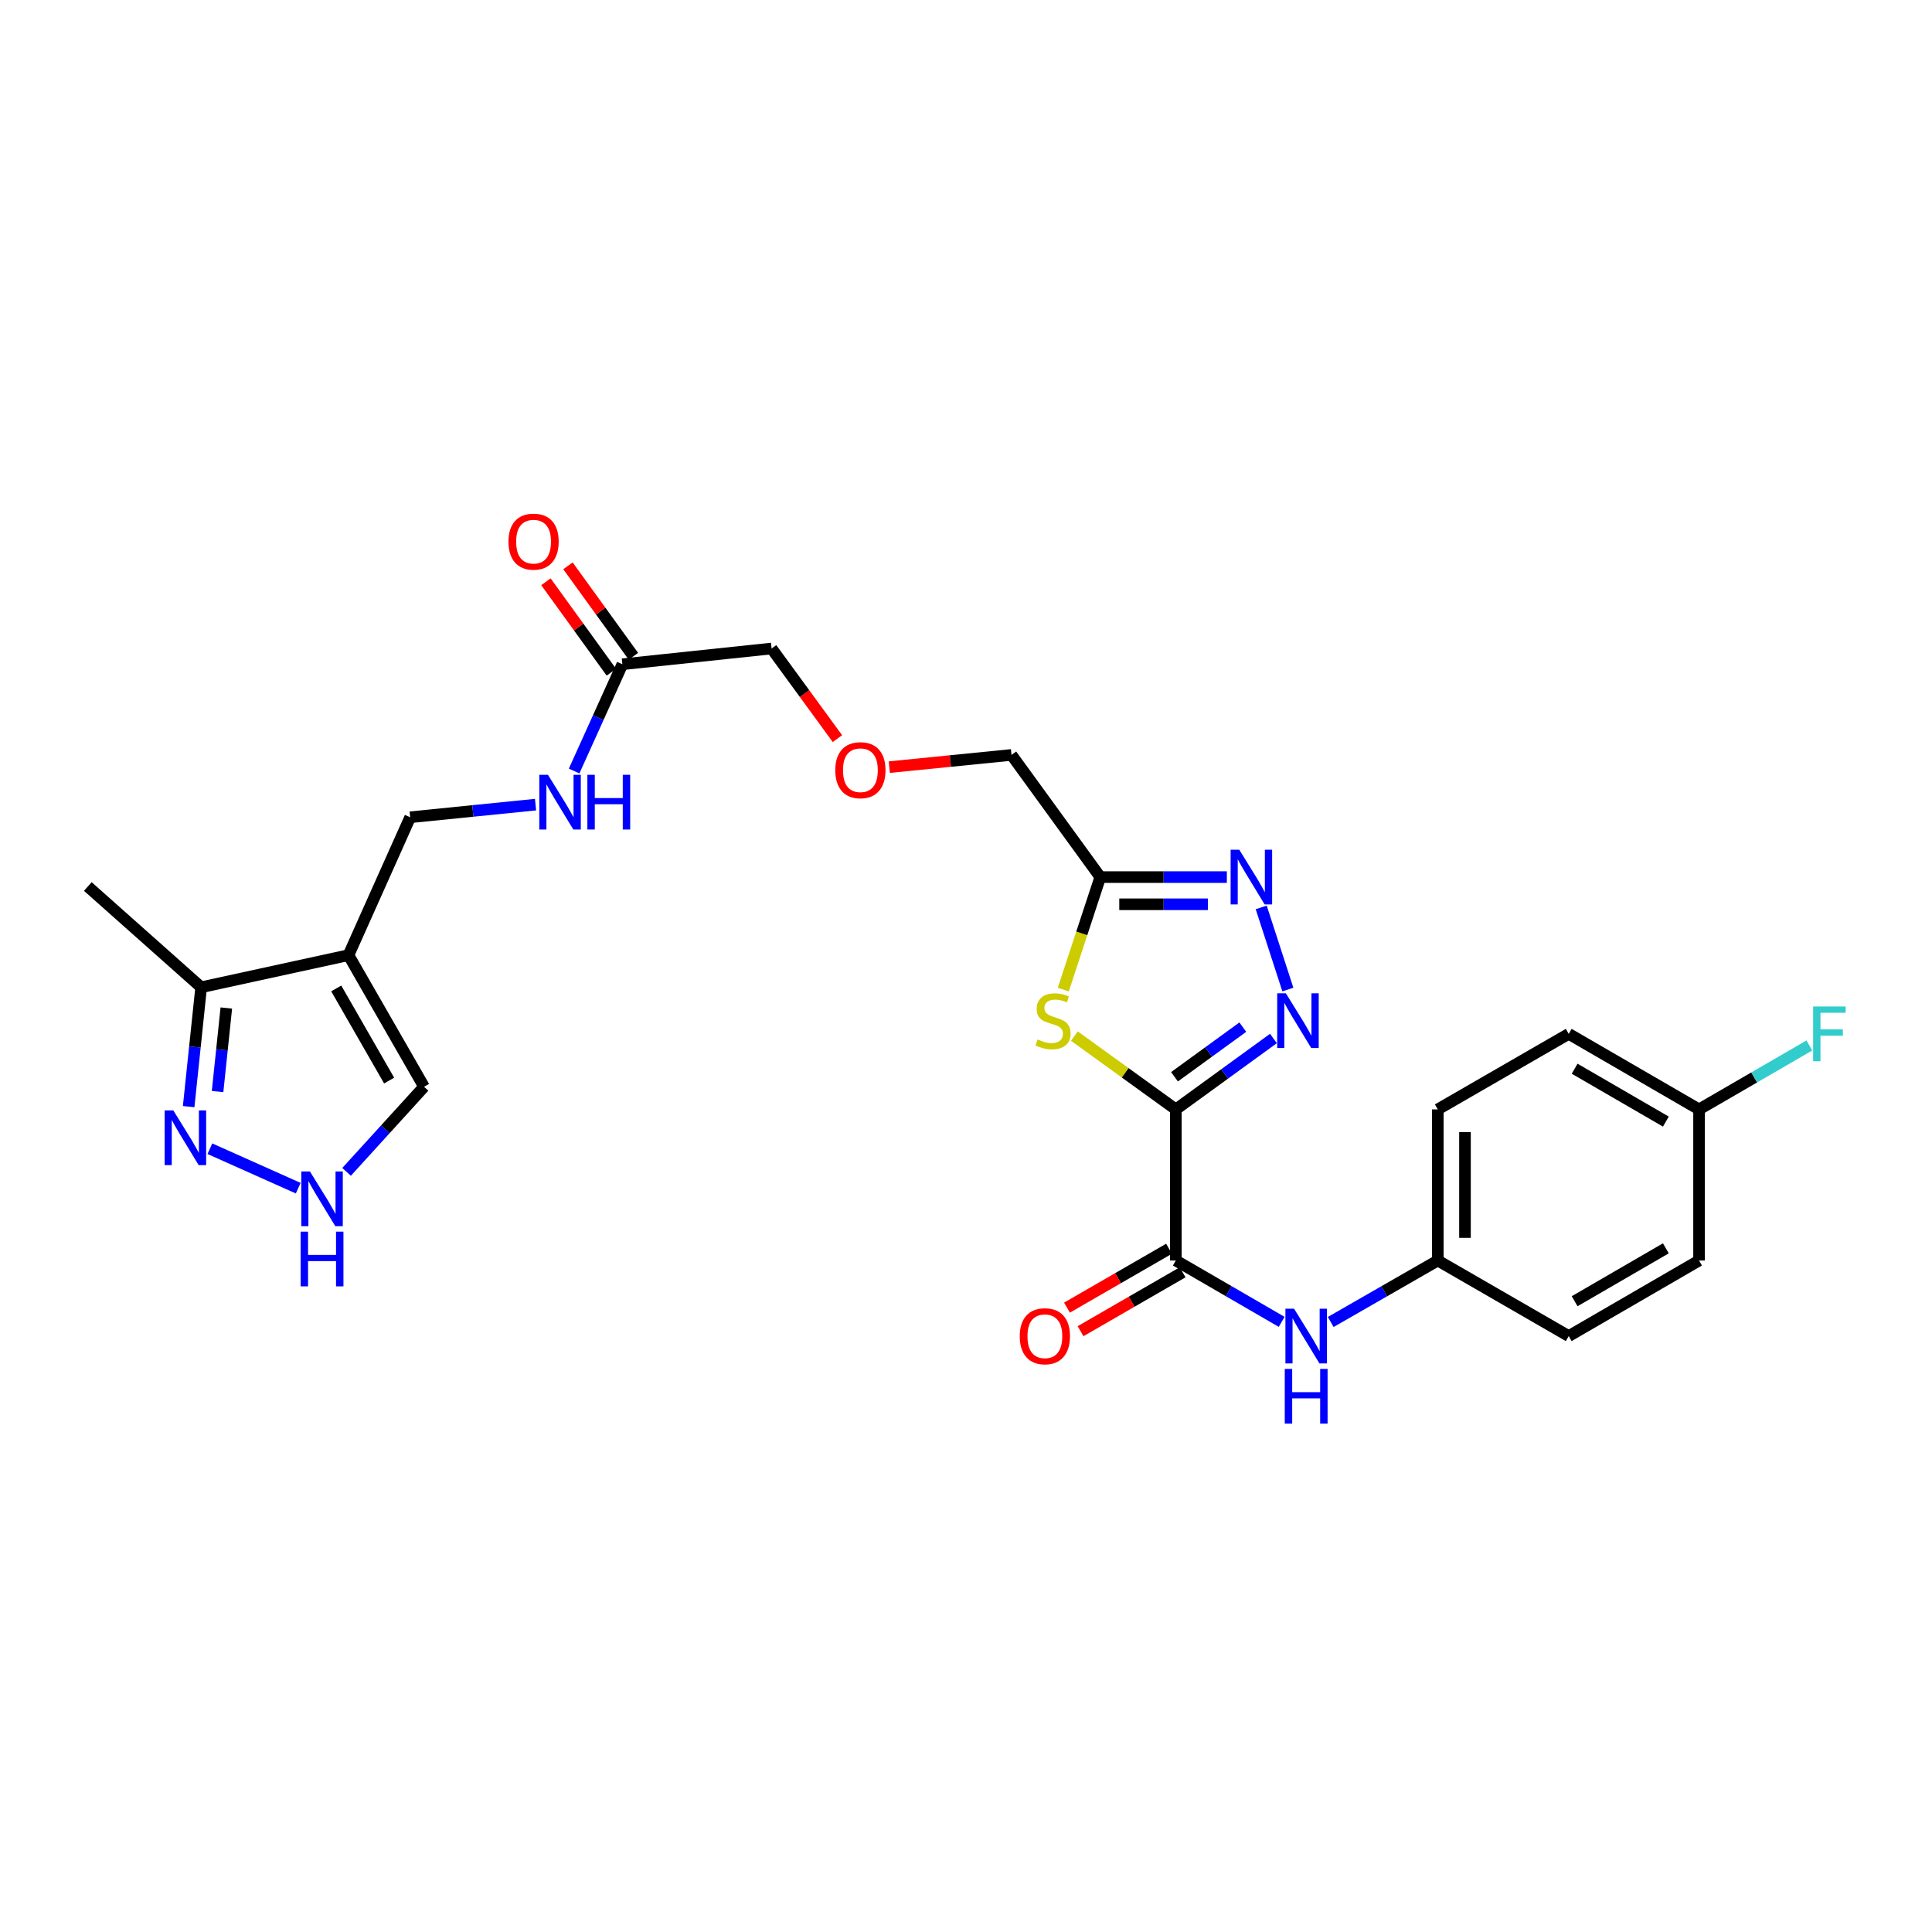 <?xml version='1.0' encoding='iso-8859-1'?>
<svg version='1.1' baseProfile='full'
              xmlns='http://www.w3.org/2000/svg'
                      xmlns:rdkit='http://www.rdkit.org/xml'
                      xmlns:xlink='http://www.w3.org/1999/xlink'
                  xml:space='preserve'
width='1000px' height='1000px' viewBox='0 0 1000 1000'>
<!-- END OF HEADER -->
<rect style='opacity:1.0;fill:#FFFFFF;stroke:none' width='1000' height='1000' x='0' y='0'> </rect>
<path class='bond-0' d='M 608.61,574.223 L 633.87,555.871' style='fill:none;fill-rule:evenodd;stroke:#000000;stroke-width:6px;stroke-linecap:butt;stroke-linejoin:miter;stroke-opacity:1' />
<path class='bond-0' d='M 633.87,555.871 L 659.129,537.52' style='fill:none;fill-rule:evenodd;stroke:#0000FF;stroke-width:6px;stroke-linecap:butt;stroke-linejoin:miter;stroke-opacity:1' />
<path class='bond-0' d='M 607.916,557.332 L 625.598,544.486' style='fill:none;fill-rule:evenodd;stroke:#000000;stroke-width:6px;stroke-linecap:butt;stroke-linejoin:miter;stroke-opacity:1' />
<path class='bond-0' d='M 625.598,544.486 L 643.279,531.64' style='fill:none;fill-rule:evenodd;stroke:#0000FF;stroke-width:6px;stroke-linecap:butt;stroke-linejoin:miter;stroke-opacity:1' />
<path class='bond-1' d='M 608.61,574.223 L 582.356,555.25' style='fill:none;fill-rule:evenodd;stroke:#000000;stroke-width:6px;stroke-linecap:butt;stroke-linejoin:miter;stroke-opacity:1' />
<path class='bond-1' d='M 582.356,555.25 L 556.102,536.276' style='fill:none;fill-rule:evenodd;stroke:#CCCC00;stroke-width:6px;stroke-linecap:butt;stroke-linejoin:miter;stroke-opacity:1' />
<path class='bond-3' d='M 608.61,574.223 L 608.61,652.439' style='fill:none;fill-rule:evenodd;stroke:#000000;stroke-width:6px;stroke-linecap:butt;stroke-linejoin:miter;stroke-opacity:1' />
<path class='bond-2' d='M 666.594,512.184 L 652.801,469.673' style='fill:none;fill-rule:evenodd;stroke:#0000FF;stroke-width:6px;stroke-linecap:butt;stroke-linejoin:miter;stroke-opacity:1' />
<path class='bond-5' d='M 550.351,512.222 L 559.93,483.102' style='fill:none;fill-rule:evenodd;stroke:#CCCC00;stroke-width:6px;stroke-linecap:butt;stroke-linejoin:miter;stroke-opacity:1' />
<path class='bond-5' d='M 559.93,483.102 L 569.51,453.983' style='fill:none;fill-rule:evenodd;stroke:#000000;stroke-width:6px;stroke-linecap:butt;stroke-linejoin:miter;stroke-opacity:1' />
<path class='bond-27' d='M 635.015,453.983 L 602.263,453.983' style='fill:none;fill-rule:evenodd;stroke:#0000FF;stroke-width:6px;stroke-linecap:butt;stroke-linejoin:miter;stroke-opacity:1' />
<path class='bond-27' d='M 602.263,453.983 L 569.51,453.983' style='fill:none;fill-rule:evenodd;stroke:#000000;stroke-width:6px;stroke-linecap:butt;stroke-linejoin:miter;stroke-opacity:1' />
<path class='bond-27' d='M 625.19,468.056 L 602.263,468.056' style='fill:none;fill-rule:evenodd;stroke:#0000FF;stroke-width:6px;stroke-linecap:butt;stroke-linejoin:miter;stroke-opacity:1' />
<path class='bond-27' d='M 602.263,468.056 L 579.336,468.056' style='fill:none;fill-rule:evenodd;stroke:#000000;stroke-width:6px;stroke-linecap:butt;stroke-linejoin:miter;stroke-opacity:1' />
<path class='bond-9' d='M 608.61,652.439 L 635.998,668.318' style='fill:none;fill-rule:evenodd;stroke:#000000;stroke-width:6px;stroke-linecap:butt;stroke-linejoin:miter;stroke-opacity:1' />
<path class='bond-9' d='M 635.998,668.318 L 663.386,684.197' style='fill:none;fill-rule:evenodd;stroke:#0000FF;stroke-width:6px;stroke-linecap:butt;stroke-linejoin:miter;stroke-opacity:1' />
<path class='bond-14' d='M 605.093,646.344 L 578.679,661.587' style='fill:none;fill-rule:evenodd;stroke:#000000;stroke-width:6px;stroke-linecap:butt;stroke-linejoin:miter;stroke-opacity:1' />
<path class='bond-14' d='M 578.679,661.587 L 552.264,676.829' style='fill:none;fill-rule:evenodd;stroke:#FF0000;stroke-width:6px;stroke-linecap:butt;stroke-linejoin:miter;stroke-opacity:1' />
<path class='bond-14' d='M 612.127,658.534 L 585.712,673.776' style='fill:none;fill-rule:evenodd;stroke:#000000;stroke-width:6px;stroke-linecap:butt;stroke-linejoin:miter;stroke-opacity:1' />
<path class='bond-14' d='M 585.712,673.776 L 559.298,689.019' style='fill:none;fill-rule:evenodd;stroke:#FF0000;stroke-width:6px;stroke-linecap:butt;stroke-linejoin:miter;stroke-opacity:1' />
<path class='bond-4' d='M 180.378,494.389 L 212.308,423.014' style='fill:none;fill-rule:evenodd;stroke:#000000;stroke-width:6px;stroke-linecap:butt;stroke-linejoin:miter;stroke-opacity:1' />
<path class='bond-8' d='M 180.378,494.389 L 104.116,511.011' style='fill:none;fill-rule:evenodd;stroke:#000000;stroke-width:6px;stroke-linecap:butt;stroke-linejoin:miter;stroke-opacity:1' />
<path class='bond-10' d='M 180.378,494.389 L 219.486,562.511' style='fill:none;fill-rule:evenodd;stroke:#000000;stroke-width:6px;stroke-linecap:butt;stroke-linejoin:miter;stroke-opacity:1' />
<path class='bond-10' d='M 174.039,511.614 L 201.414,559.3' style='fill:none;fill-rule:evenodd;stroke:#000000;stroke-width:6px;stroke-linecap:butt;stroke-linejoin:miter;stroke-opacity:1' />
<path class='bond-19' d='M 569.51,453.983 L 523.553,390.74' style='fill:none;fill-rule:evenodd;stroke:#000000;stroke-width:6px;stroke-linecap:butt;stroke-linejoin:miter;stroke-opacity:1' />
<path class='bond-6' d='M 97.649,572.788 L 100.883,541.9' style='fill:none;fill-rule:evenodd;stroke:#0000FF;stroke-width:6px;stroke-linecap:butt;stroke-linejoin:miter;stroke-opacity:1' />
<path class='bond-6' d='M 100.883,541.9 L 104.116,511.011' style='fill:none;fill-rule:evenodd;stroke:#000000;stroke-width:6px;stroke-linecap:butt;stroke-linejoin:miter;stroke-opacity:1' />
<path class='bond-6' d='M 112.616,564.987 L 114.88,543.365' style='fill:none;fill-rule:evenodd;stroke:#0000FF;stroke-width:6px;stroke-linecap:butt;stroke-linejoin:miter;stroke-opacity:1' />
<path class='bond-6' d='M 114.88,543.365 L 117.143,521.743' style='fill:none;fill-rule:evenodd;stroke:#000000;stroke-width:6px;stroke-linecap:butt;stroke-linejoin:miter;stroke-opacity:1' />
<path class='bond-29' d='M 108.638,594.571 L 154.358,614.999' style='fill:none;fill-rule:evenodd;stroke:#0000FF;stroke-width:6px;stroke-linecap:butt;stroke-linejoin:miter;stroke-opacity:1' />
<path class='bond-7' d='M 179.388,606.557 L 199.437,584.534' style='fill:none;fill-rule:evenodd;stroke:#0000FF;stroke-width:6px;stroke-linecap:butt;stroke-linejoin:miter;stroke-opacity:1' />
<path class='bond-7' d='M 199.437,584.534 L 219.486,562.511' style='fill:none;fill-rule:evenodd;stroke:#000000;stroke-width:6px;stroke-linecap:butt;stroke-linejoin:miter;stroke-opacity:1' />
<path class='bond-26' d='M 104.116,511.011 L 45.455,458.854' style='fill:none;fill-rule:evenodd;stroke:#000000;stroke-width:6px;stroke-linecap:butt;stroke-linejoin:miter;stroke-opacity:1' />
<path class='bond-16' d='M 688.78,684.26 L 716.489,668.35' style='fill:none;fill-rule:evenodd;stroke:#0000FF;stroke-width:6px;stroke-linecap:butt;stroke-linejoin:miter;stroke-opacity:1' />
<path class='bond-16' d='M 716.489,668.35 L 744.198,652.439' style='fill:none;fill-rule:evenodd;stroke:#000000;stroke-width:6px;stroke-linecap:butt;stroke-linejoin:miter;stroke-opacity:1' />
<path class='bond-11' d='M 322.142,343.813 L 399.38,335.666' style='fill:none;fill-rule:evenodd;stroke:#000000;stroke-width:6px;stroke-linecap:butt;stroke-linejoin:miter;stroke-opacity:1' />
<path class='bond-13' d='M 322.142,343.813 L 309.655,371.445' style='fill:none;fill-rule:evenodd;stroke:#000000;stroke-width:6px;stroke-linecap:butt;stroke-linejoin:miter;stroke-opacity:1' />
<path class='bond-13' d='M 309.655,371.445 L 297.167,399.077' style='fill:none;fill-rule:evenodd;stroke:#0000FF;stroke-width:6px;stroke-linecap:butt;stroke-linejoin:miter;stroke-opacity:1' />
<path class='bond-15' d='M 327.843,339.689 L 310.909,316.279' style='fill:none;fill-rule:evenodd;stroke:#000000;stroke-width:6px;stroke-linecap:butt;stroke-linejoin:miter;stroke-opacity:1' />
<path class='bond-15' d='M 310.909,316.279 L 293.974,292.869' style='fill:none;fill-rule:evenodd;stroke:#FF0000;stroke-width:6px;stroke-linecap:butt;stroke-linejoin:miter;stroke-opacity:1' />
<path class='bond-15' d='M 316.441,347.937 L 299.506,324.527' style='fill:none;fill-rule:evenodd;stroke:#000000;stroke-width:6px;stroke-linecap:butt;stroke-linejoin:miter;stroke-opacity:1' />
<path class='bond-15' d='M 299.506,324.527 L 282.571,301.117' style='fill:none;fill-rule:evenodd;stroke:#FF0000;stroke-width:6px;stroke-linecap:butt;stroke-linejoin:miter;stroke-opacity:1' />
<path class='bond-12' d='M 212.308,423.014 L 244.751,419.744' style='fill:none;fill-rule:evenodd;stroke:#000000;stroke-width:6px;stroke-linecap:butt;stroke-linejoin:miter;stroke-opacity:1' />
<path class='bond-12' d='M 244.751,419.744 L 277.194,416.475' style='fill:none;fill-rule:evenodd;stroke:#0000FF;stroke-width:6px;stroke-linecap:butt;stroke-linejoin:miter;stroke-opacity:1' />
<path class='bond-21' d='M 744.198,652.439 L 811.968,691.555' style='fill:none;fill-rule:evenodd;stroke:#000000;stroke-width:6px;stroke-linecap:butt;stroke-linejoin:miter;stroke-opacity:1' />
<path class='bond-22' d='M 744.198,652.439 L 744.198,574.223' style='fill:none;fill-rule:evenodd;stroke:#000000;stroke-width:6px;stroke-linecap:butt;stroke-linejoin:miter;stroke-opacity:1' />
<path class='bond-22' d='M 758.271,640.707 L 758.271,585.956' style='fill:none;fill-rule:evenodd;stroke:#000000;stroke-width:6px;stroke-linecap:butt;stroke-linejoin:miter;stroke-opacity:1' />
<path class='bond-17' d='M 879.426,574.223 L 811.968,535.123' style='fill:none;fill-rule:evenodd;stroke:#000000;stroke-width:6px;stroke-linecap:butt;stroke-linejoin:miter;stroke-opacity:1' />
<path class='bond-17' d='M 862.25,580.534 L 815.03,553.164' style='fill:none;fill-rule:evenodd;stroke:#000000;stroke-width:6px;stroke-linecap:butt;stroke-linejoin:miter;stroke-opacity:1' />
<path class='bond-20' d='M 879.426,574.223 L 907.974,557.678' style='fill:none;fill-rule:evenodd;stroke:#000000;stroke-width:6px;stroke-linecap:butt;stroke-linejoin:miter;stroke-opacity:1' />
<path class='bond-20' d='M 907.974,557.678 L 936.522,541.133' style='fill:none;fill-rule:evenodd;stroke:#33CCCC;stroke-width:6px;stroke-linecap:butt;stroke-linejoin:miter;stroke-opacity:1' />
<path class='bond-28' d='M 879.426,574.223 L 879.426,652.439' style='fill:none;fill-rule:evenodd;stroke:#000000;stroke-width:6px;stroke-linecap:butt;stroke-linejoin:miter;stroke-opacity:1' />
<path class='bond-18' d='M 460.303,397.075 L 491.928,393.907' style='fill:none;fill-rule:evenodd;stroke:#FF0000;stroke-width:6px;stroke-linecap:butt;stroke-linejoin:miter;stroke-opacity:1' />
<path class='bond-18' d='M 491.928,393.907 L 523.553,390.74' style='fill:none;fill-rule:evenodd;stroke:#000000;stroke-width:6px;stroke-linecap:butt;stroke-linejoin:miter;stroke-opacity:1' />
<path class='bond-25' d='M 433.453,382.306 L 416.417,358.986' style='fill:none;fill-rule:evenodd;stroke:#FF0000;stroke-width:6px;stroke-linecap:butt;stroke-linejoin:miter;stroke-opacity:1' />
<path class='bond-25' d='M 416.417,358.986 L 399.38,335.666' style='fill:none;fill-rule:evenodd;stroke:#000000;stroke-width:6px;stroke-linecap:butt;stroke-linejoin:miter;stroke-opacity:1' />
<path class='bond-24' d='M 811.968,691.555 L 879.426,652.439' style='fill:none;fill-rule:evenodd;stroke:#000000;stroke-width:6px;stroke-linecap:butt;stroke-linejoin:miter;stroke-opacity:1' />
<path class='bond-24' d='M 815.027,673.513 L 862.248,646.132' style='fill:none;fill-rule:evenodd;stroke:#000000;stroke-width:6px;stroke-linecap:butt;stroke-linejoin:miter;stroke-opacity:1' />
<path class='bond-23' d='M 744.198,574.223 L 811.968,535.123' style='fill:none;fill-rule:evenodd;stroke:#000000;stroke-width:6px;stroke-linecap:butt;stroke-linejoin:miter;stroke-opacity:1' />
<path  class='atom-1' d='M 665.562 514.138
L 674.842 529.138
Q 675.762 530.618, 677.242 533.298
Q 678.722 535.978, 678.802 536.138
L 678.802 514.138
L 682.562 514.138
L 682.562 542.458
L 678.682 542.458
L 668.722 526.058
Q 667.562 524.138, 666.322 521.938
Q 665.122 519.738, 664.762 519.058
L 664.762 542.458
L 661.082 542.458
L 661.082 514.138
L 665.562 514.138
' fill='#0000FF'/>
<path  class='atom-2' d='M 537.062 538.018
Q 537.382 538.138, 538.702 538.698
Q 540.022 539.258, 541.462 539.618
Q 542.942 539.938, 544.382 539.938
Q 547.062 539.938, 548.622 538.658
Q 550.182 537.338, 550.182 535.058
Q 550.182 533.498, 549.382 532.538
Q 548.622 531.578, 547.422 531.058
Q 546.222 530.538, 544.222 529.938
Q 541.702 529.178, 540.182 528.458
Q 538.702 527.738, 537.622 526.218
Q 536.582 524.698, 536.582 522.138
Q 536.582 518.578, 538.982 516.378
Q 541.422 514.178, 546.222 514.178
Q 549.502 514.178, 553.222 515.738
L 552.302 518.818
Q 548.902 517.418, 546.342 517.418
Q 543.582 517.418, 542.062 518.578
Q 540.542 519.698, 540.582 521.658
Q 540.582 523.178, 541.342 524.098
Q 542.142 525.018, 543.262 525.538
Q 544.422 526.058, 546.342 526.658
Q 548.902 527.458, 550.422 528.258
Q 551.942 529.058, 553.022 530.698
Q 554.142 532.298, 554.142 535.058
Q 554.142 538.978, 551.502 541.098
Q 548.902 543.178, 544.542 543.178
Q 542.022 543.178, 540.102 542.618
Q 538.222 542.098, 535.982 541.178
L 537.062 538.018
' fill='#CCCC00'/>
<path  class='atom-3' d='M 641.45 439.823
L 650.73 454.823
Q 651.65 456.303, 653.13 458.983
Q 654.61 461.663, 654.69 461.823
L 654.69 439.823
L 658.45 439.823
L 658.45 468.143
L 654.57 468.143
L 644.61 451.743
Q 643.45 449.823, 642.21 447.623
Q 641.01 445.423, 640.65 444.743
L 640.65 468.143
L 636.97 468.143
L 636.97 439.823
L 641.45 439.823
' fill='#0000FF'/>
<path  class='atom-7' d='M 89.702 574.746
L 98.982 589.746
Q 99.902 591.226, 101.382 593.906
Q 102.862 596.586, 102.942 596.746
L 102.942 574.746
L 106.702 574.746
L 106.702 603.066
L 102.822 603.066
L 92.862 586.666
Q 91.702 584.746, 90.462 582.546
Q 89.262 580.346, 88.902 579.666
L 88.902 603.066
L 85.222 603.066
L 85.222 574.746
L 89.702 574.746
' fill='#0000FF'/>
<path  class='atom-8' d='M 160.428 606.348
L 169.708 621.348
Q 170.628 622.828, 172.108 625.508
Q 173.588 628.188, 173.668 628.348
L 173.668 606.348
L 177.428 606.348
L 177.428 634.668
L 173.548 634.668
L 163.588 618.268
Q 162.428 616.348, 161.188 614.148
Q 159.988 611.948, 159.628 611.268
L 159.628 634.668
L 155.948 634.668
L 155.948 606.348
L 160.428 606.348
' fill='#0000FF'/>
<path  class='atom-8' d='M 155.608 637.5
L 159.448 637.5
L 159.448 649.54
L 173.928 649.54
L 173.928 637.5
L 177.768 637.5
L 177.768 665.82
L 173.928 665.82
L 173.928 652.74
L 159.448 652.74
L 159.448 665.82
L 155.608 665.82
L 155.608 637.5
' fill='#0000FF'/>
<path  class='atom-10' d='M 669.816 677.395
L 679.096 692.395
Q 680.016 693.875, 681.496 696.555
Q 682.976 699.235, 683.056 699.395
L 683.056 677.395
L 686.816 677.395
L 686.816 705.715
L 682.936 705.715
L 672.976 689.315
Q 671.816 687.395, 670.576 685.195
Q 669.376 682.995, 669.016 682.315
L 669.016 705.715
L 665.336 705.715
L 665.336 677.395
L 669.816 677.395
' fill='#0000FF'/>
<path  class='atom-10' d='M 664.996 708.547
L 668.836 708.547
L 668.836 720.587
L 683.316 720.587
L 683.316 708.547
L 687.156 708.547
L 687.156 736.867
L 683.316 736.867
L 683.316 723.787
L 668.836 723.787
L 668.836 736.867
L 664.996 736.867
L 664.996 708.547
' fill='#0000FF'/>
<path  class='atom-14' d='M 283.623 401.036
L 292.903 416.036
Q 293.823 417.516, 295.303 420.196
Q 296.783 422.876, 296.863 423.036
L 296.863 401.036
L 300.623 401.036
L 300.623 429.356
L 296.743 429.356
L 286.783 412.956
Q 285.623 411.036, 284.383 408.836
Q 283.183 406.636, 282.823 405.956
L 282.823 429.356
L 279.143 429.356
L 279.143 401.036
L 283.623 401.036
' fill='#0000FF'/>
<path  class='atom-14' d='M 304.023 401.036
L 307.863 401.036
L 307.863 413.076
L 322.343 413.076
L 322.343 401.036
L 326.183 401.036
L 326.183 429.356
L 322.343 429.356
L 322.343 416.276
L 307.863 416.276
L 307.863 429.356
L 304.023 429.356
L 304.023 401.036
' fill='#0000FF'/>
<path  class='atom-15' d='M 527.824 691.635
Q 527.824 684.835, 531.184 681.035
Q 534.544 677.235, 540.824 677.235
Q 547.104 677.235, 550.464 681.035
Q 553.824 684.835, 553.824 691.635
Q 553.824 698.515, 550.424 702.435
Q 547.024 706.315, 540.824 706.315
Q 534.584 706.315, 531.184 702.435
Q 527.824 698.555, 527.824 691.635
M 540.824 703.115
Q 545.144 703.115, 547.464 700.235
Q 549.824 697.315, 549.824 691.635
Q 549.824 686.075, 547.464 683.275
Q 545.144 680.435, 540.824 680.435
Q 536.504 680.435, 534.144 683.235
Q 531.824 686.035, 531.824 691.635
Q 531.824 697.355, 534.144 700.235
Q 536.504 703.115, 540.824 703.115
' fill='#FF0000'/>
<path  class='atom-16' d='M 263.177 280.353
Q 263.177 273.553, 266.537 269.753
Q 269.897 265.953, 276.177 265.953
Q 282.457 265.953, 285.817 269.753
Q 289.177 273.553, 289.177 280.353
Q 289.177 287.233, 285.777 291.153
Q 282.377 295.033, 276.177 295.033
Q 269.937 295.033, 266.537 291.153
Q 263.177 287.273, 263.177 280.353
M 276.177 291.833
Q 280.497 291.833, 282.817 288.953
Q 285.177 286.033, 285.177 280.353
Q 285.177 274.793, 282.817 271.993
Q 280.497 269.153, 276.177 269.153
Q 271.857 269.153, 269.497 271.953
Q 267.177 274.753, 267.177 280.353
Q 267.177 286.073, 269.497 288.953
Q 271.857 291.833, 276.177 291.833
' fill='#FF0000'/>
<path  class='atom-19' d='M 432.337 398.654
Q 432.337 391.854, 435.697 388.054
Q 439.057 384.254, 445.337 384.254
Q 451.617 384.254, 454.977 388.054
Q 458.337 391.854, 458.337 398.654
Q 458.337 405.534, 454.937 409.454
Q 451.537 413.334, 445.337 413.334
Q 439.097 413.334, 435.697 409.454
Q 432.337 405.574, 432.337 398.654
M 445.337 410.134
Q 449.657 410.134, 451.977 407.254
Q 454.337 404.334, 454.337 398.654
Q 454.337 393.094, 451.977 390.294
Q 449.657 387.454, 445.337 387.454
Q 441.017 387.454, 438.657 390.254
Q 436.337 393.054, 436.337 398.654
Q 436.337 404.374, 438.657 407.254
Q 441.017 410.134, 445.337 410.134
' fill='#FF0000'/>
<path  class='atom-21' d='M 938.471 520.963
L 955.311 520.963
L 955.311 524.203
L 942.271 524.203
L 942.271 532.803
L 953.871 532.803
L 953.871 536.083
L 942.271 536.083
L 942.271 549.283
L 938.471 549.283
L 938.471 520.963
' fill='#33CCCC'/>
</svg>
